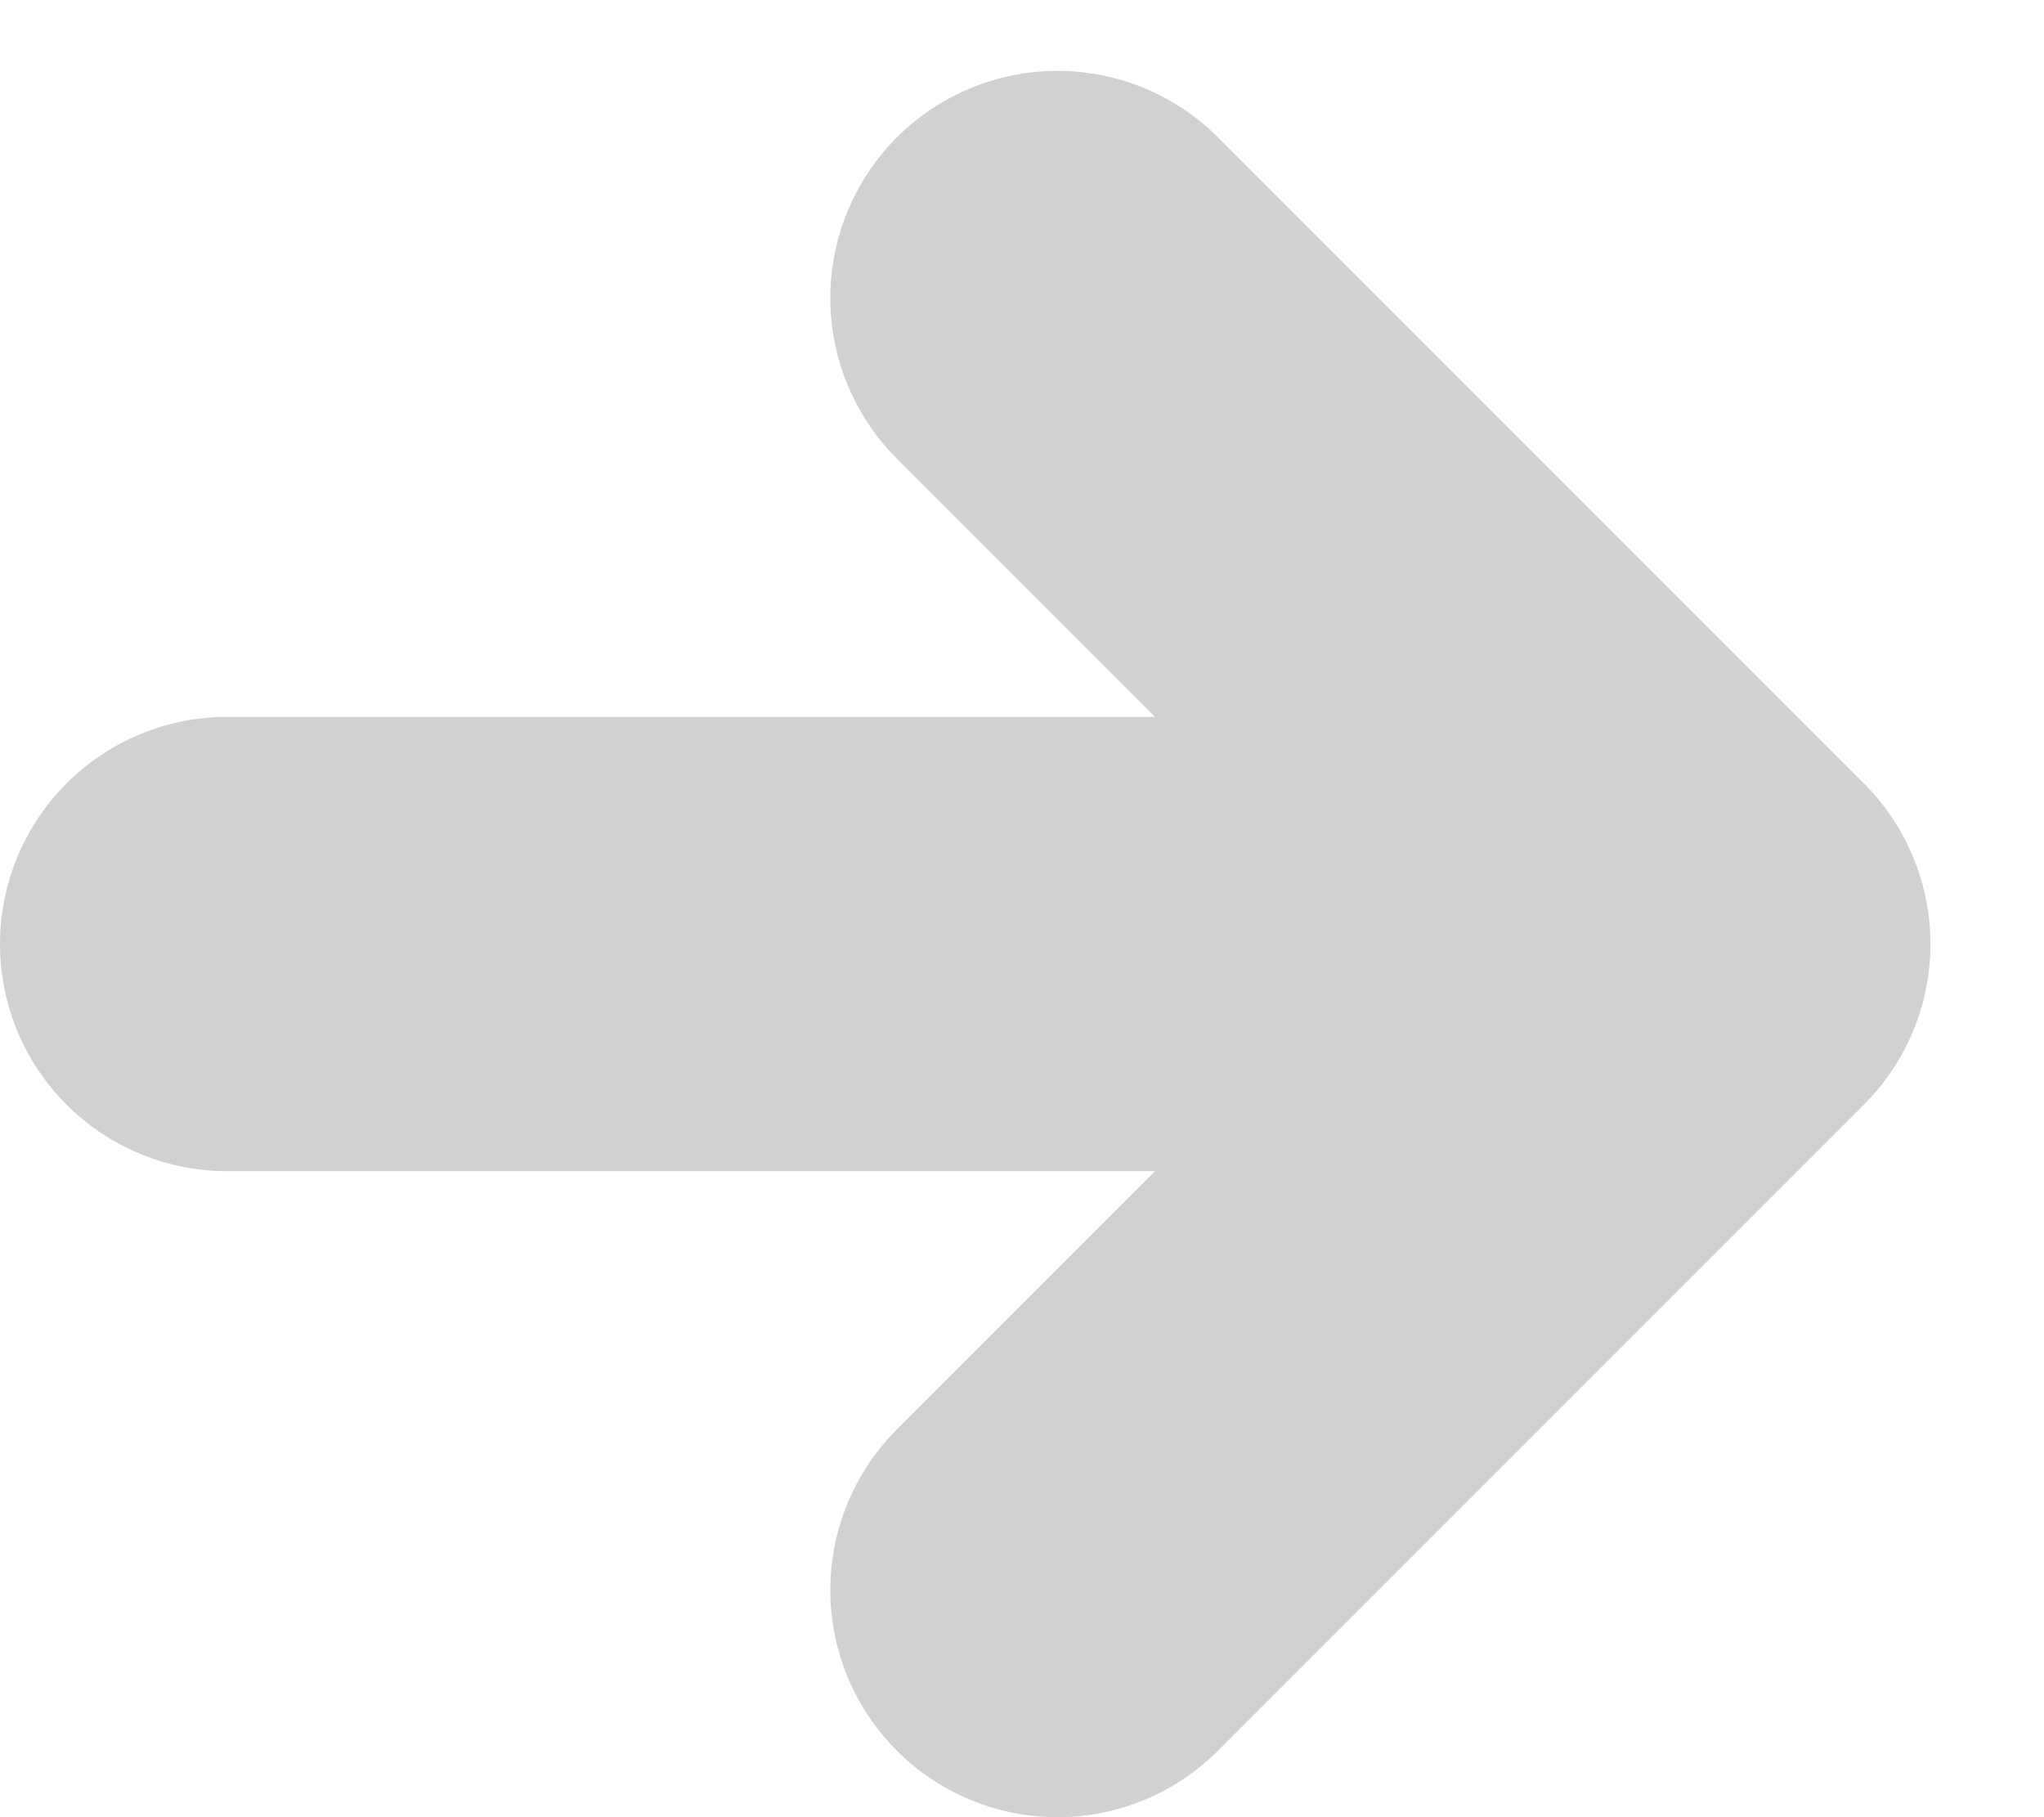 <svg width="9" height="8" viewBox="0 0 9 8" fill="none" xmlns="http://www.w3.org/2000/svg">
<path d="M1 4.156L6.688 4.156" stroke="#D1D1D1" stroke-width="2" stroke-linecap="round"/>
<path d="M4.656 7L7.5 4.156L4.656 1.312" stroke="#D1D1D1" stroke-width="2" stroke-linecap="round" stroke-linejoin="round"/>
</svg>
